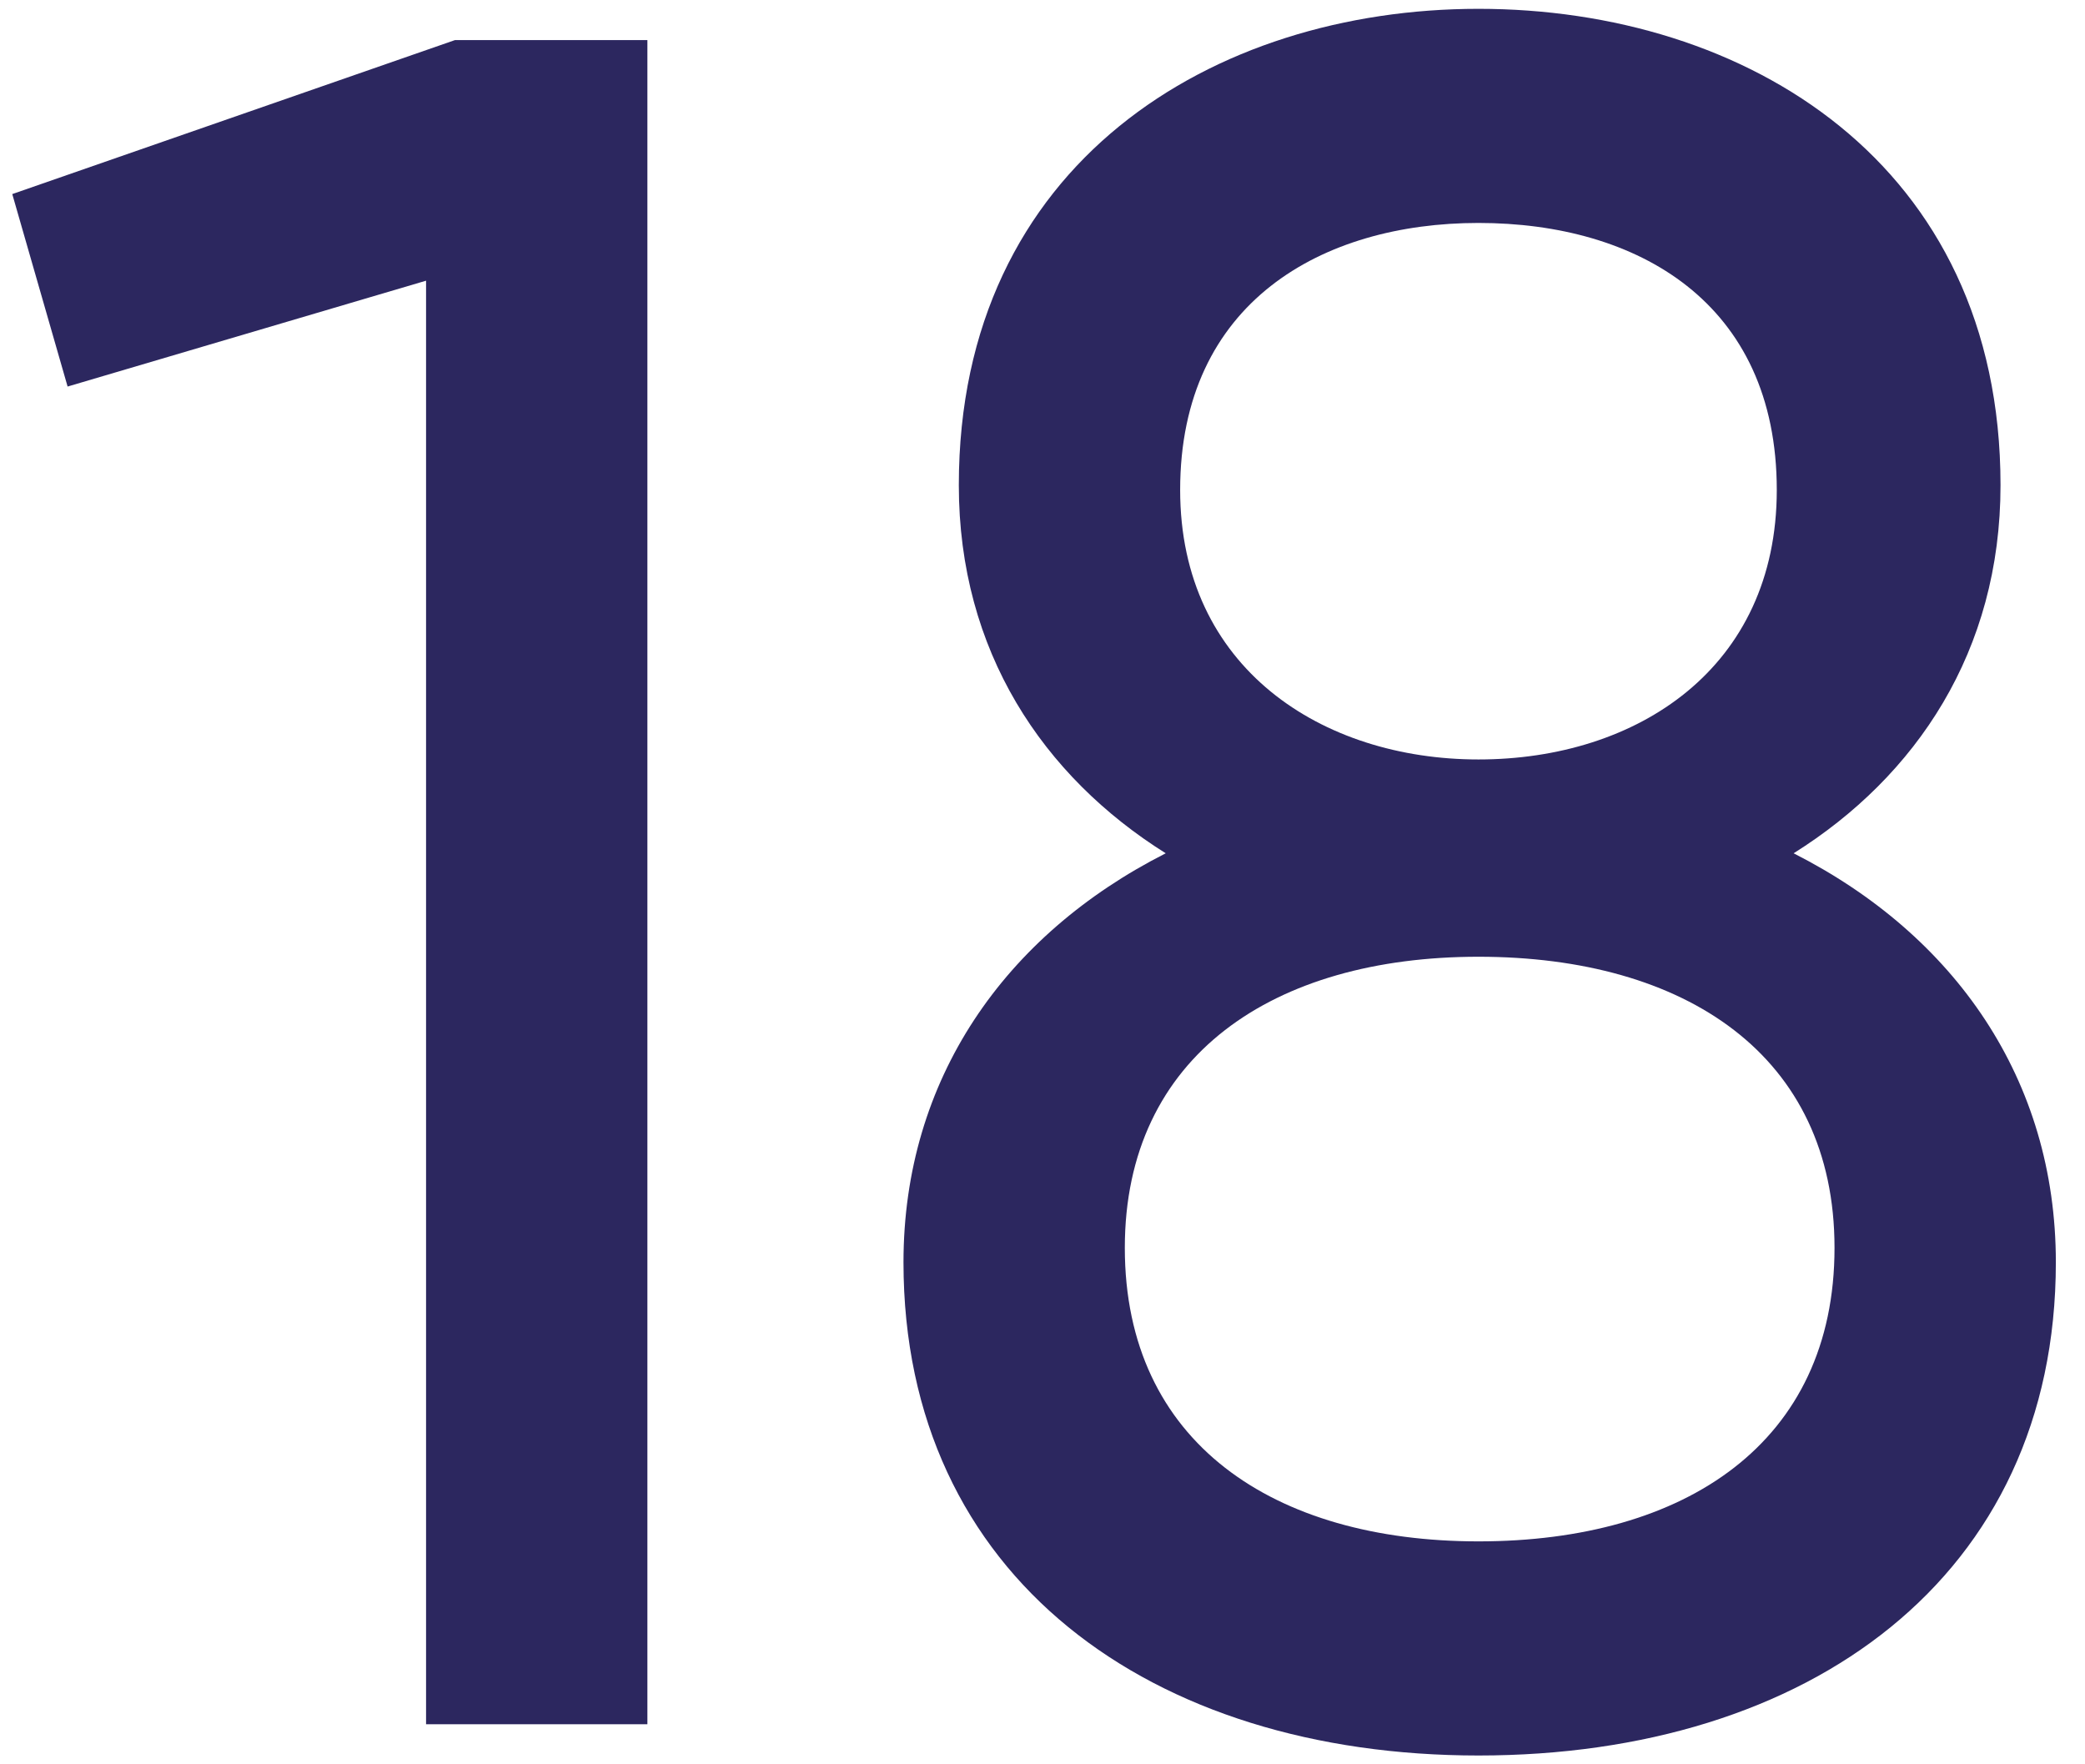 <?xml version="1.0" encoding="UTF-8"?> <svg xmlns="http://www.w3.org/2000/svg" width="52" height="44" viewBox="0 0 52 44" fill="none"><path d="M11.346 1H16.146V43H10.626V7L1.686 9.64L0.306 4.84L11.346 1ZM44.733 21.28C48.753 23.32 51.273 26.92 51.273 31.48C51.273 39.34 45.093 43.78 36.873 43.78C28.713 43.78 22.533 39.34 22.533 31.48C22.533 26.92 25.053 23.32 29.073 21.28C26.013 19.36 23.913 16.24 23.913 12.1C23.913 4.06 30.273 0.22 36.873 0.22C43.533 0.22 49.893 4.06 49.893 12.1C49.893 16.24 47.793 19.36 44.733 21.28ZM36.873 5.56C32.973 5.56 29.433 7.54 29.433 12.22C29.433 16.66 32.973 18.94 36.873 18.94C40.833 18.94 44.313 16.66 44.313 12.22C44.313 7.54 40.833 5.56 36.873 5.56ZM36.873 38.44C42.033 38.44 45.753 35.98 45.753 31.12C45.753 26.32 42.033 23.86 36.873 23.86C31.773 23.86 28.053 26.32 28.053 31.12C28.053 35.98 31.773 38.44 36.873 38.44Z" fill="#2C275F"></path></svg> 